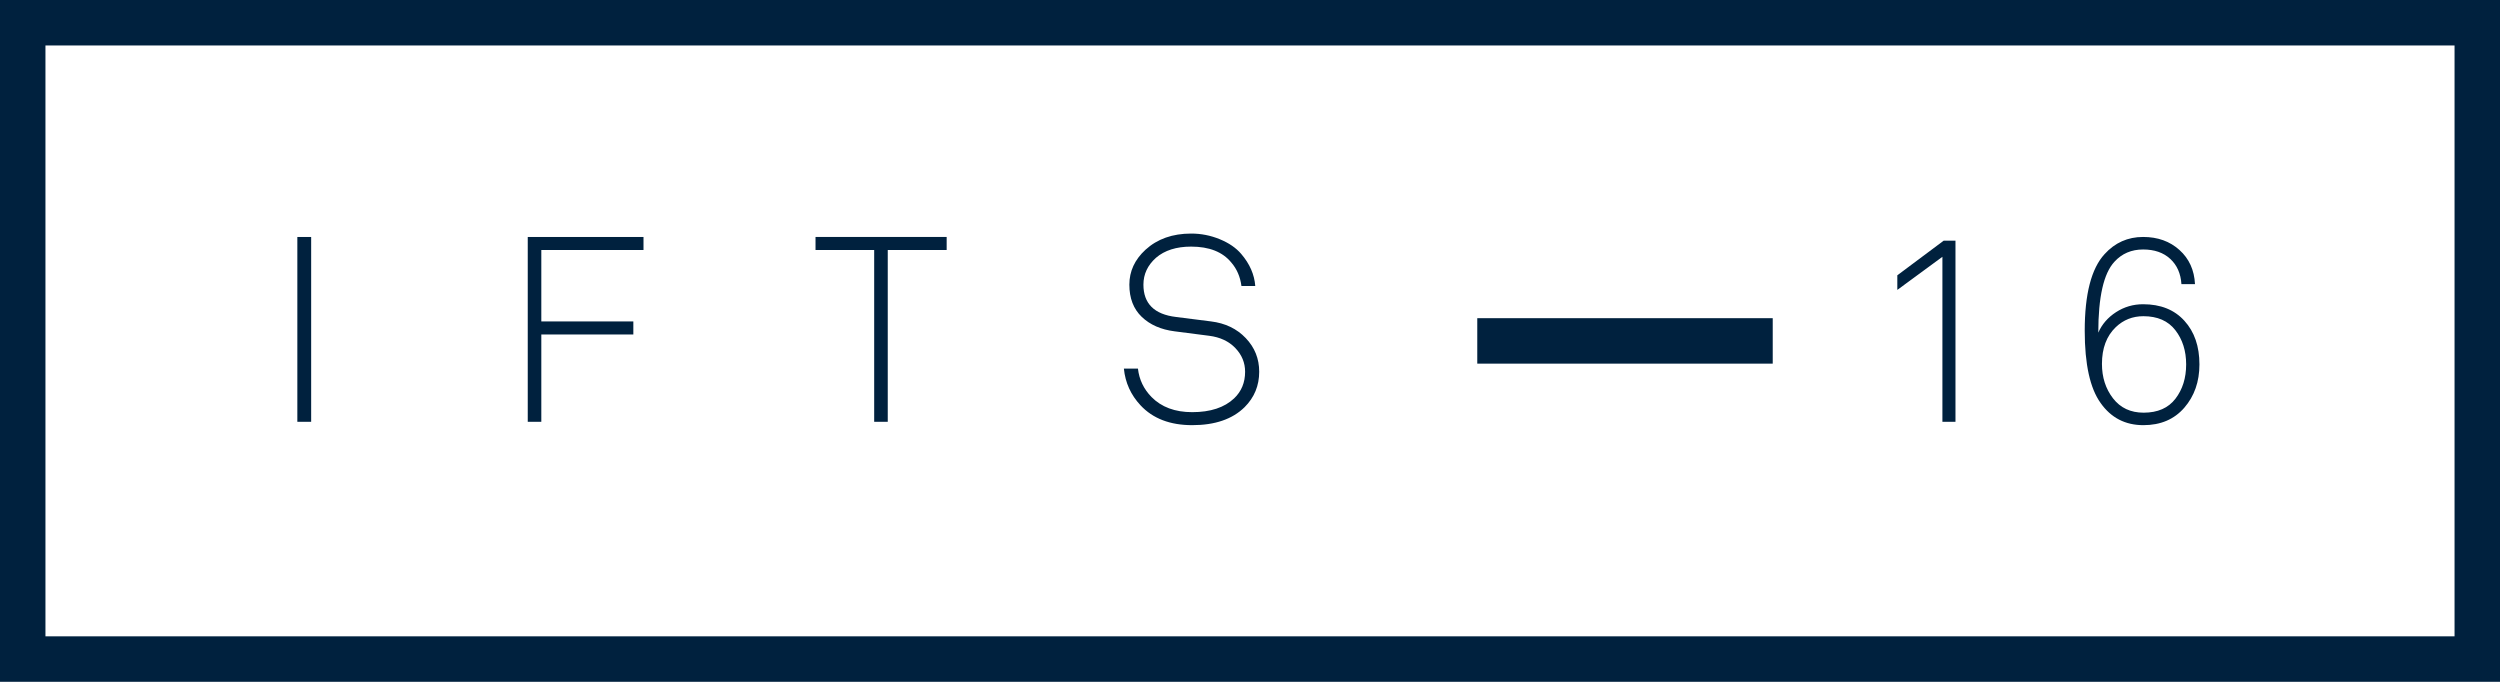 
<svg version="1.1" id="Layer_1" xmlns="http://www.w3.org/2000/svg" xmlns:xlink="http://www.w3.org/1999/xlink" x="0px" y="0px"
	 width="110px" height="30px" viewBox="0 0 110 30" enable-background="new 0 0 110 30" xml:space="preserve">
<g>
	<g>
		<g>
			<path fill="#00213e" d="M13.691,18.559h-0.608v-8.132h0.608V18.559z"/>
			<path fill="#00213e" d="M28.314,11h-4.496v3.143h4.049v0.574h-4.049v3.842h-0.597v-8.132h5.093V11z"/>
			<path fill="#00213e" d="M41.653,11h-2.592v7.559h-0.597V11h-2.581v-0.574h5.77V11z"/>
			<path fill="#00213e" d="M55.405,16.356c0,0.612-0.214,1.132-0.643,1.56c-0.535,0.527-1.304,0.791-2.306,0.791
				c-0.971,0-1.728-0.29-2.271-0.871c-0.429-0.459-0.673-0.998-0.734-1.617h0.619c0.054,0.482,0.253,0.898,0.597,1.25
				c0.437,0.443,1.032,0.666,1.789,0.666c0.804,0,1.419-0.203,1.847-0.608c0.321-0.306,0.482-0.696,0.482-1.17
				c0-0.397-0.144-0.746-0.431-1.044c-0.286-0.298-0.671-0.478-1.152-0.539l-1.514-0.195c-0.604-0.076-1.088-0.289-1.451-0.637
				c-0.363-0.348-0.545-0.82-0.545-1.417c0-0.589,0.237-1.101,0.711-1.537c0.52-0.474,1.189-0.711,2.008-0.711
				c0.436,0,0.854,0.082,1.256,0.247s0.717,0.38,0.946,0.648c0.374,0.436,0.581,0.906,0.619,1.411h-0.608
				c-0.054-0.405-0.202-0.75-0.447-1.033c-0.382-0.466-0.971-0.699-1.766-0.699c-0.65,0-1.167,0.164-1.549,0.493
				c-0.367,0.329-0.551,0.722-0.551,1.181c0,0.833,0.478,1.308,1.434,1.422l1.537,0.195c0.627,0.077,1.138,0.321,1.531,0.734
				C55.208,15.29,55.405,15.783,55.405,16.356z"/>
			<path fill="#00213e" d="M86.04,18.559h-0.574v-7.26l-1.984,1.457v-0.643l2.042-1.525h0.517V18.559z"/>
			<path fill="#00213e" d="M96.775,16.035c0,0.757-0.222,1.393-0.665,1.904c-0.444,0.512-1.044,0.768-1.801,0.768
				c-0.796,0-1.423-0.324-1.882-0.975c-0.466-0.649-0.699-1.709-0.699-3.177c0-1.613,0.29-2.737,0.872-3.372
				c0.458-0.505,1.024-0.757,1.697-0.757c0.643,0,1.176,0.191,1.6,0.574c0.425,0.382,0.652,0.883,0.683,1.502h-0.597
				c-0.03-0.466-0.194-0.837-0.493-1.112c-0.298-0.275-0.695-0.413-1.192-0.413c-0.513,0-0.934,0.18-1.262,0.539
				c-0.475,0.512-0.711,1.552-0.711,3.12c0.16-0.367,0.42-0.667,0.779-0.9c0.359-0.233,0.758-0.35,1.193-0.35
				c0.772,0,1.378,0.243,1.817,0.729C96.556,14.6,96.775,15.24,96.775,16.035z M95.72,17.543c0.313-0.408,0.471-0.911,0.471-1.508
				c0-0.596-0.159-1.099-0.477-1.508c-0.317-0.409-0.785-0.614-1.404-0.614c-0.475,0-0.88,0.161-1.216,0.482
				c-0.406,0.39-0.608,0.929-0.608,1.617c0,0.59,0.162,1.094,0.487,1.515s0.774,0.631,1.348,0.631
				C94.94,18.157,95.406,17.953,95.72,17.543z"/>
		</g>
		<line fill="none" stroke="#00213e" stroke-width="2" stroke-miterlimit="10" x1="65" y1="15" x2="78" y2="15"/>
	</g>
	<rect x="1" y="1" fill="none" stroke="#00213e" stroke-width="2" stroke-miterlimit="10" width="108" height="28"/>
</g>
</svg>
